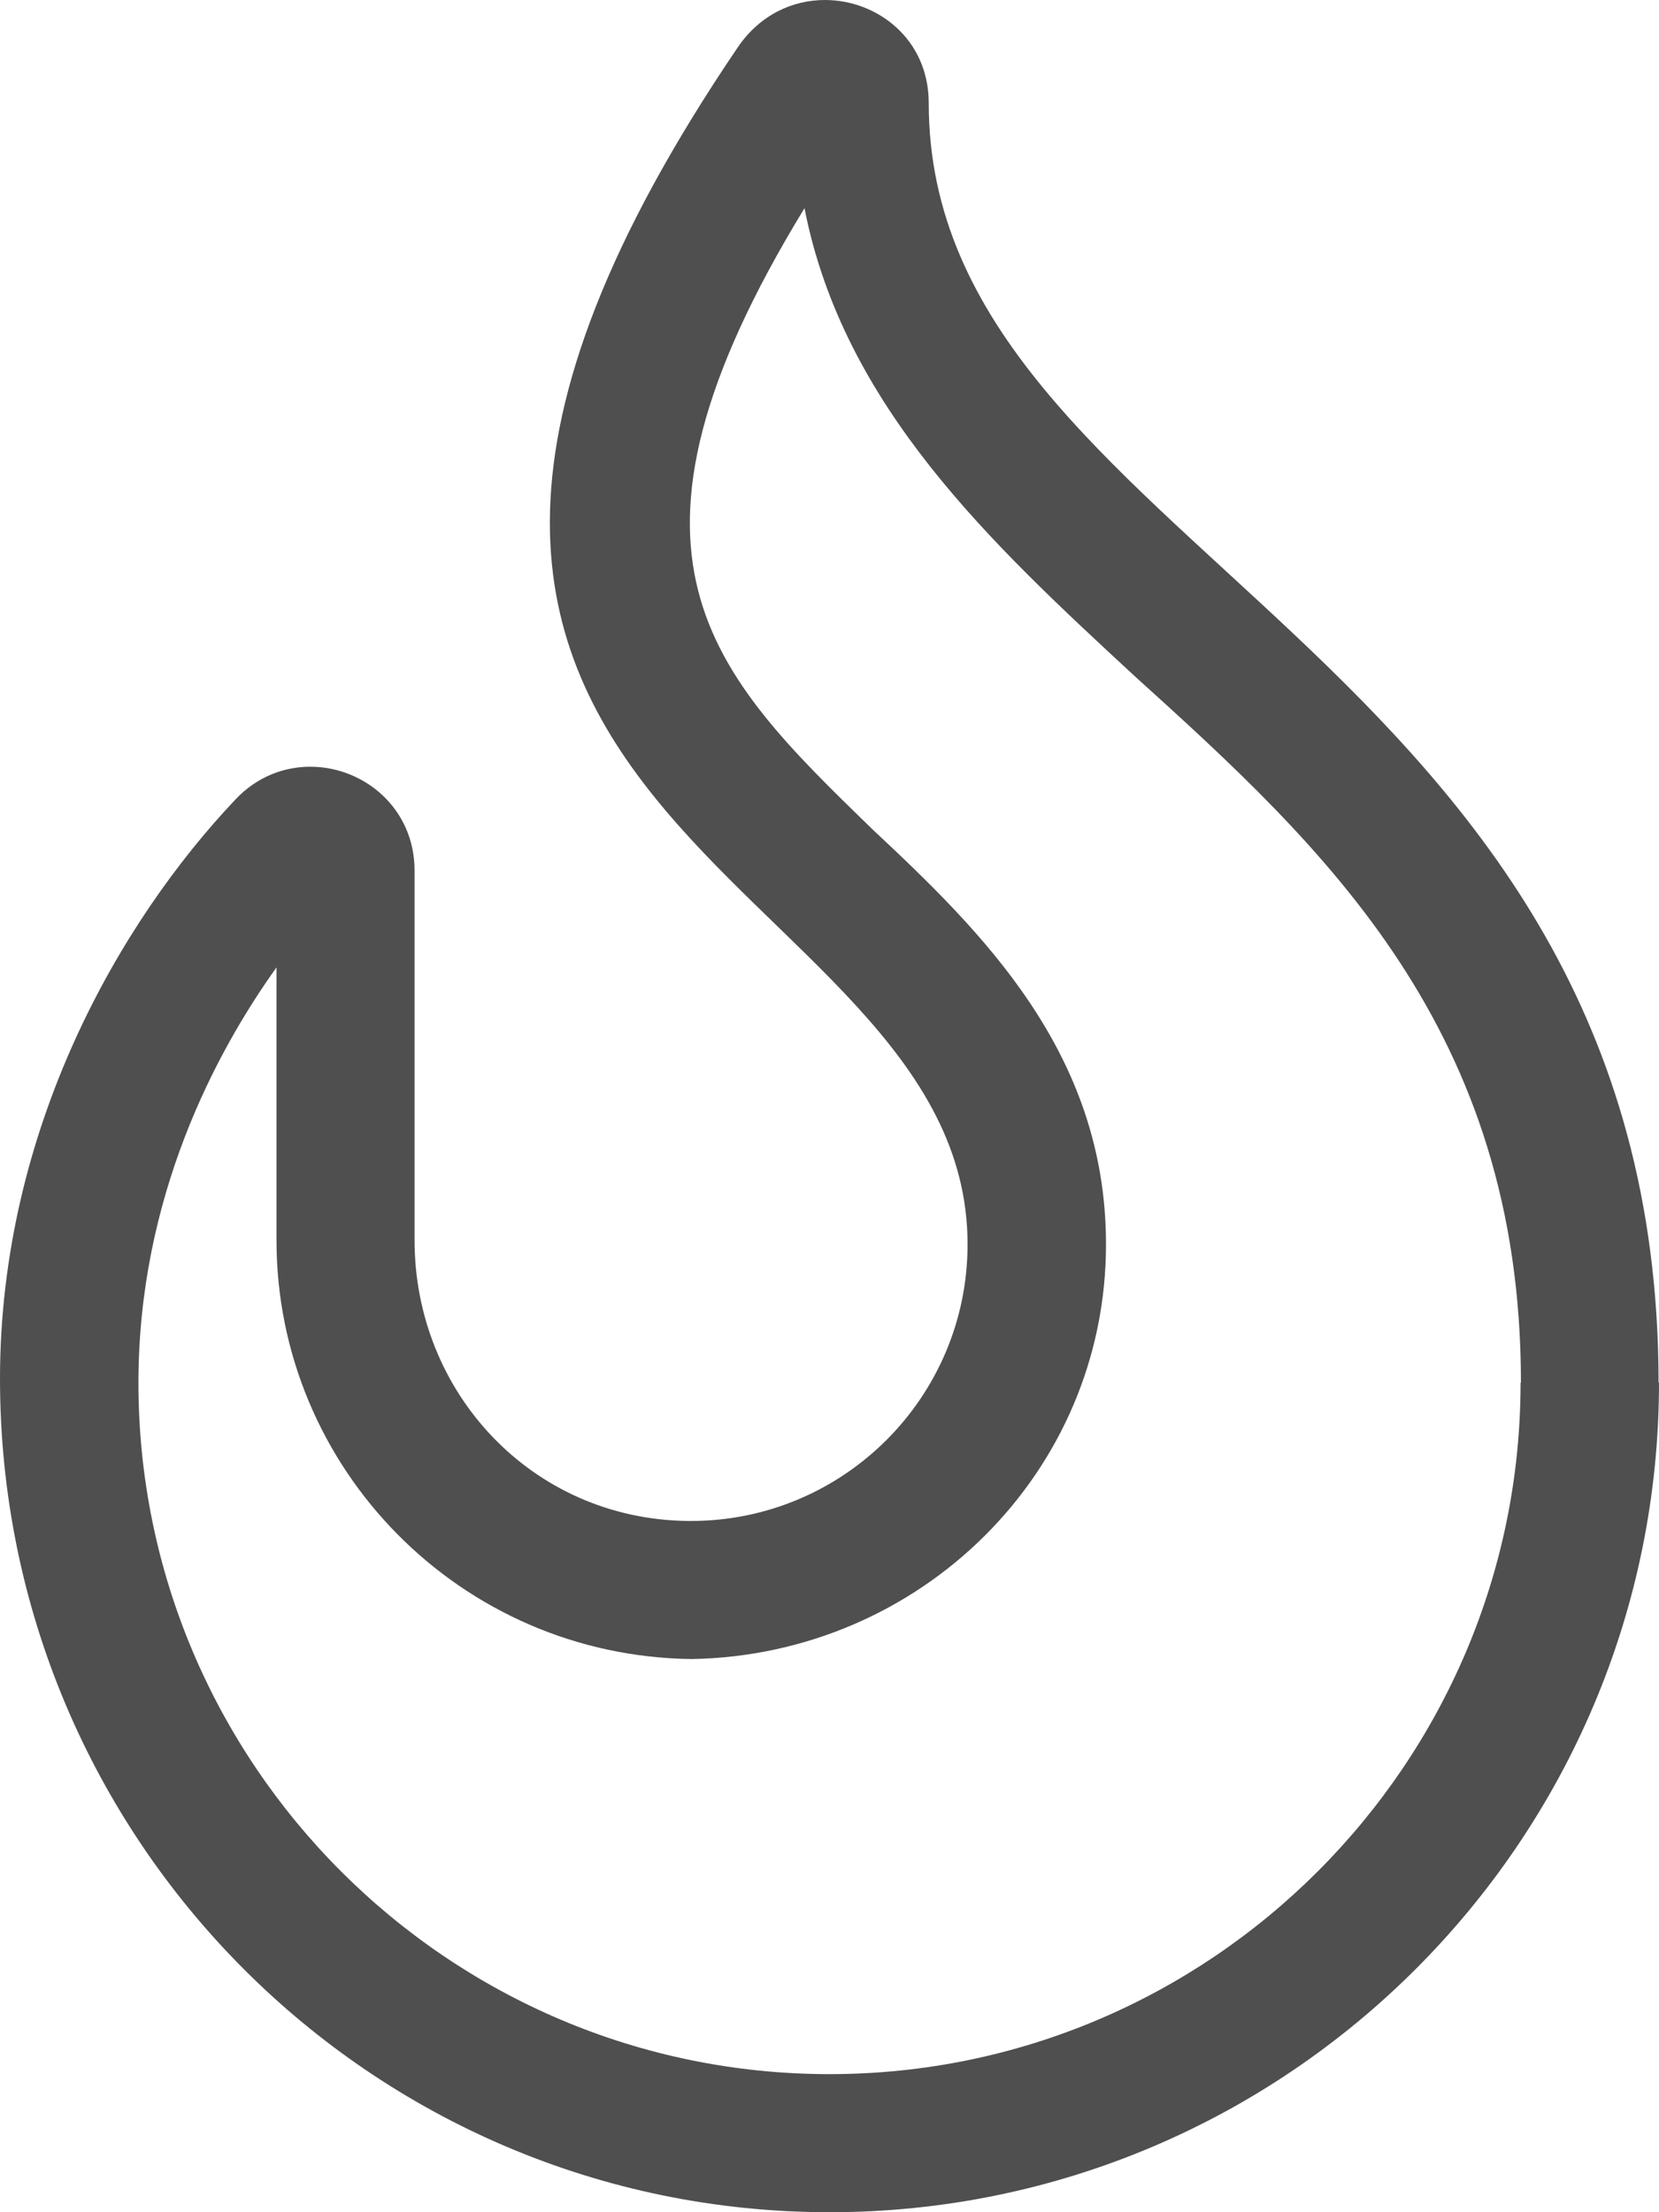 <?xml version="1.0" encoding="UTF-8"?> <svg xmlns="http://www.w3.org/2000/svg" width="27" height="36" viewBox="0 0 27 36" fill="none"><path d="M27 22.497C27 29.945 20.946 36 13.5 36C6.054 36 0 29.945 0 22.436C0 18.37 1.955 14.989 3.835 13.007C4.181 12.64 4.622 12.477 5.05 12.477C5.919 12.477 6.747 13.149 6.747 14.168V20.183C6.747 22.66 8.654 24.717 11.185 24.751C11.206 24.751 11.226 24.751 11.247 24.751C13.731 24.751 15.747 22.735 15.747 20.25C15.747 14.059 3.373 13.489 12.014 0.76C12.373 0.238 12.903 0 13.425 0C14.28 0 15.115 0.638 15.115 1.677C15.115 8.927 26.993 10.522 26.993 22.504L27 22.497ZM24.753 22.497C24.753 16.747 21.563 13.801 18.468 11.004C16.127 8.839 13.724 6.612 13.093 3.388C9.631 9.056 11.572 10.943 14.192 13.489C15.977 15.159 18 17.128 18 20.25C18 23.971 14.973 26.937 11.253 26.998C7.493 26.951 4.5 23.896 4.5 20.183V15.743C3.509 17.128 2.253 19.483 2.253 22.504C2.253 28.709 7.303 33.753 13.5 33.753C19.697 33.753 24.747 28.702 24.747 22.504L24.753 22.497Z" fill="#4F4F4F"></path></svg> 